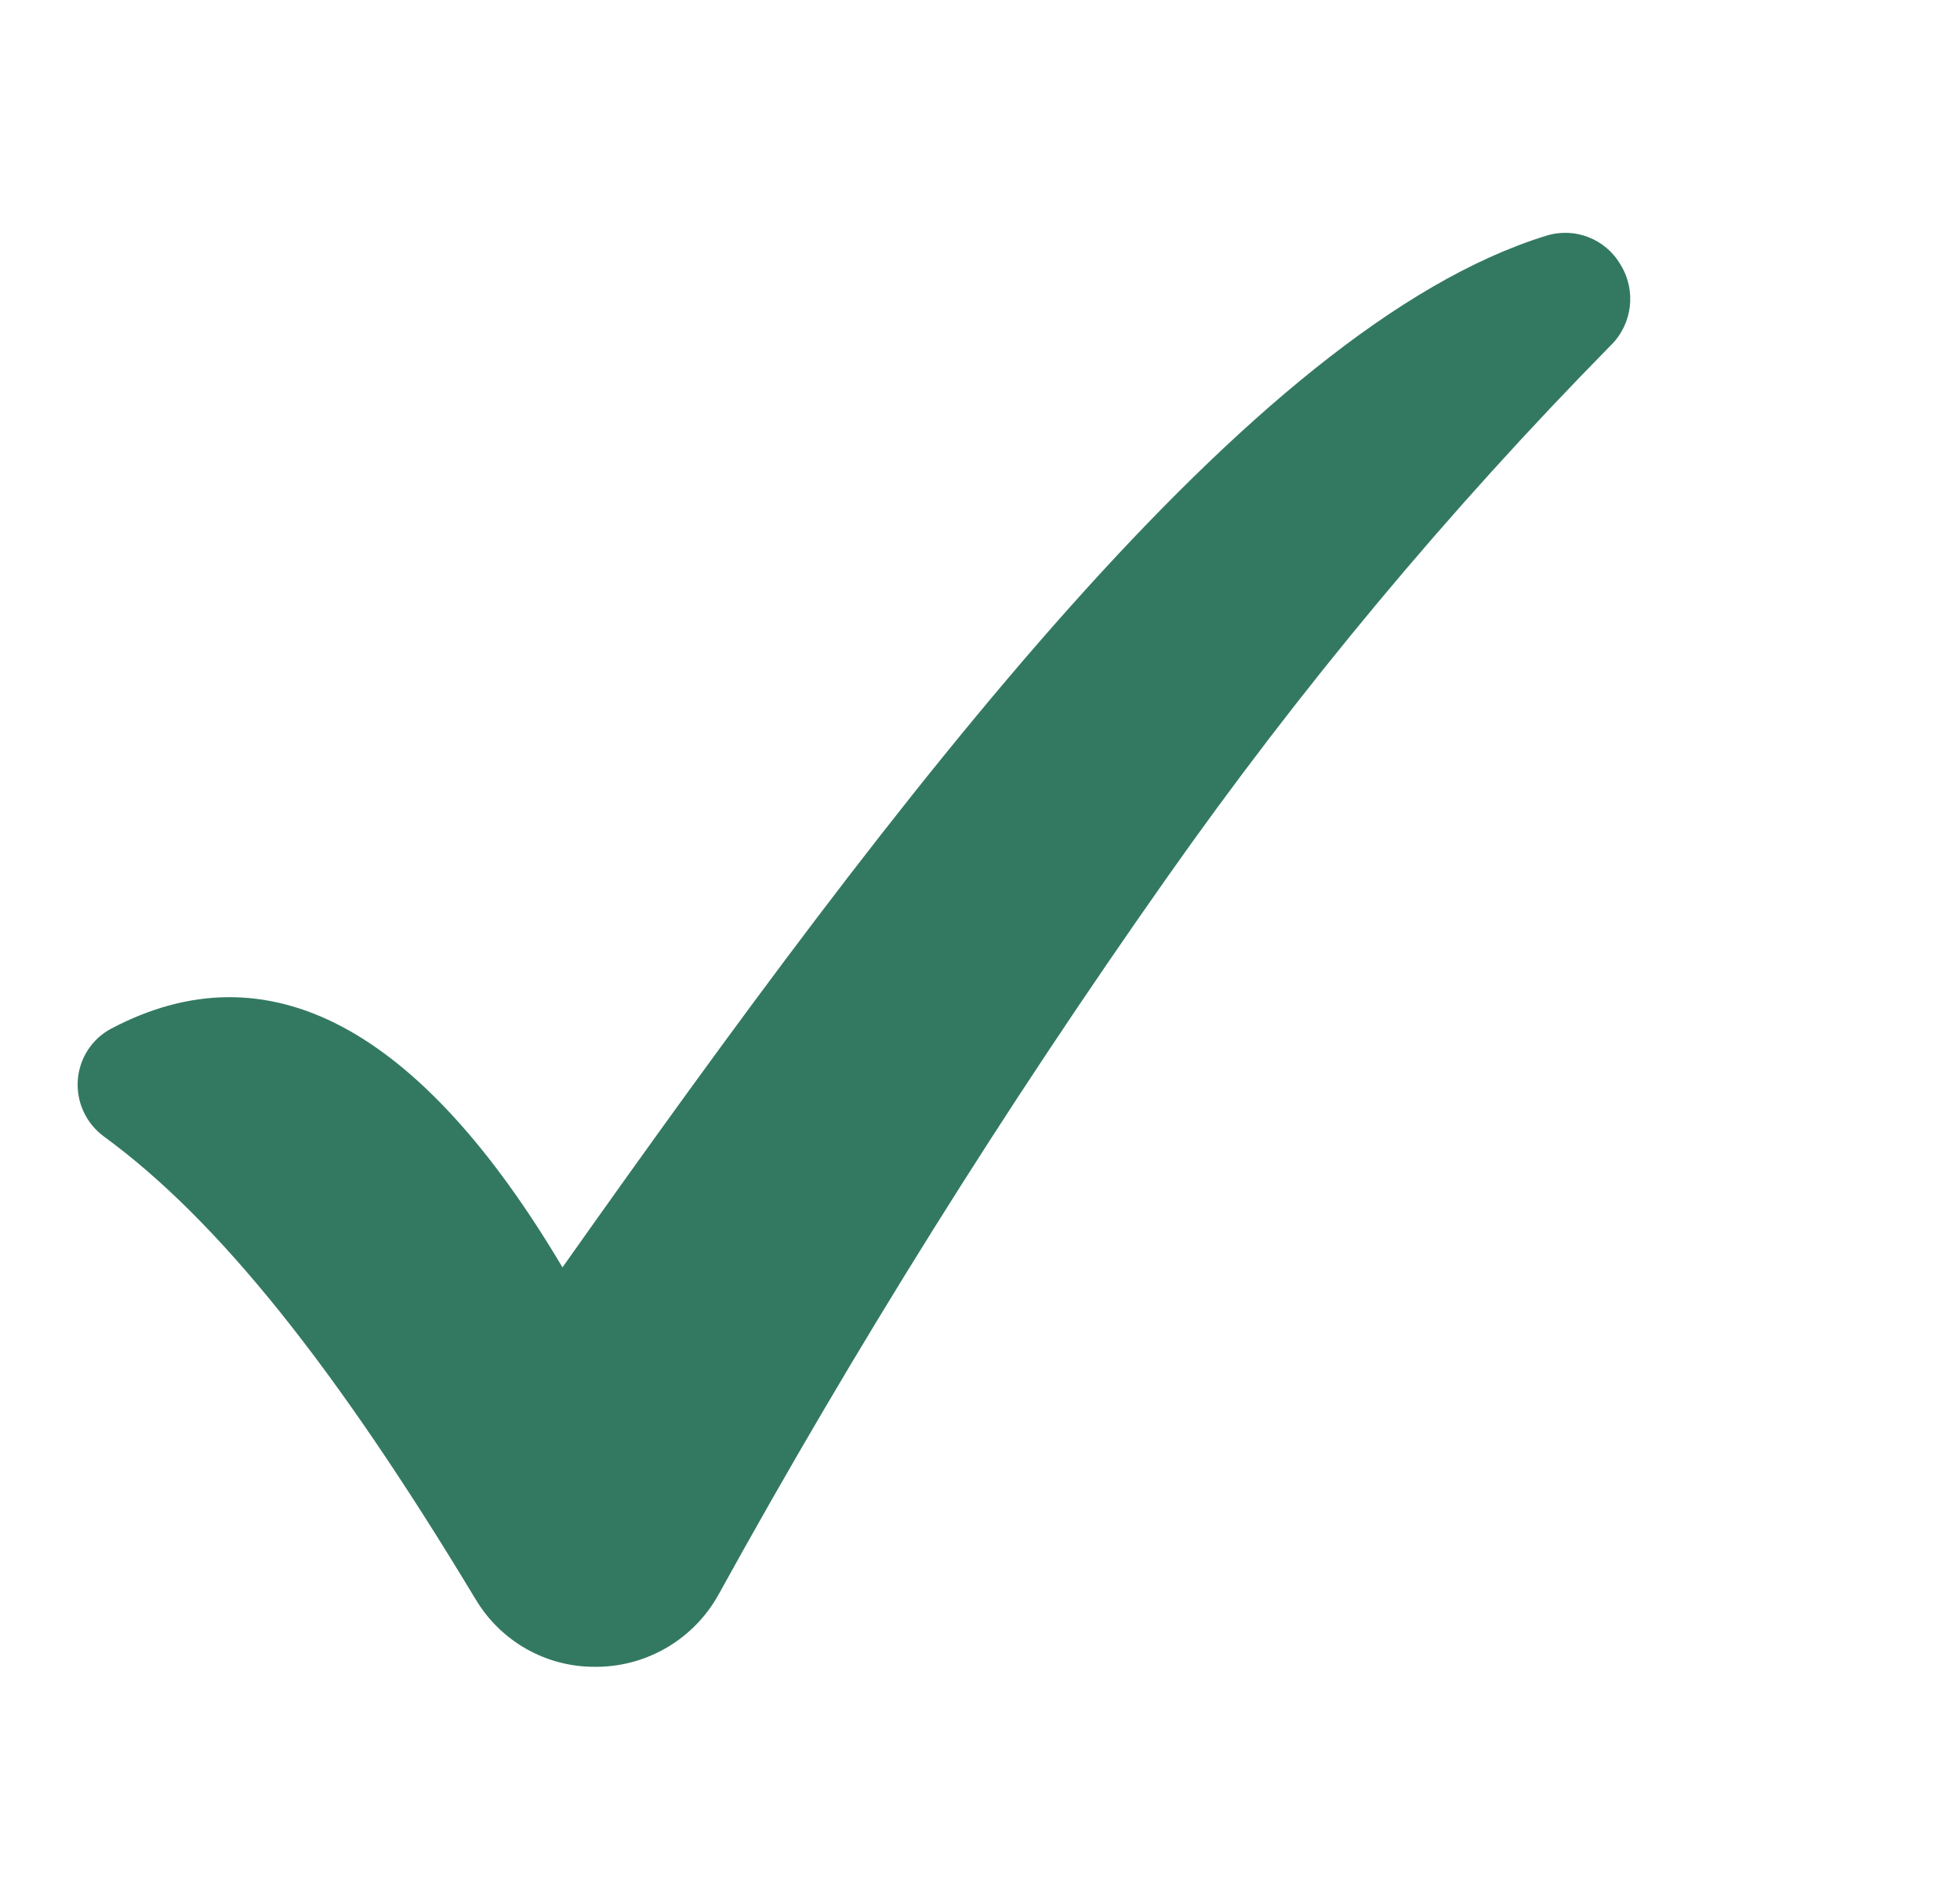 <svg xmlns="http://www.w3.org/2000/svg" fill="none" viewBox="0 0 101 97" height="97" width="101">
<path fill="#337961" d="M79.653 12.158C64.454 16.857 46.344 40.767 28.985 65.322C21.618 52.908 13.813 48.763 5.743 53.01C4.747 53.533 4.091 54.537 4.009 55.666C3.927 56.807 4.438 57.908 5.364 58.584C11.216 62.858 17.286 70.432 24.505 82.424V82.42C25.794 84.596 28.138 85.924 30.661 85.909H30.778C33.38 85.885 35.763 84.463 37.025 82.19C44.048 69.456 51.763 57.12 60.134 45.233C66.993 35.483 74.641 26.307 83.001 17.803C84.126 16.701 84.332 14.967 83.501 13.631C82.723 12.299 81.122 11.685 79.653 12.158Z"></path>
</svg>
